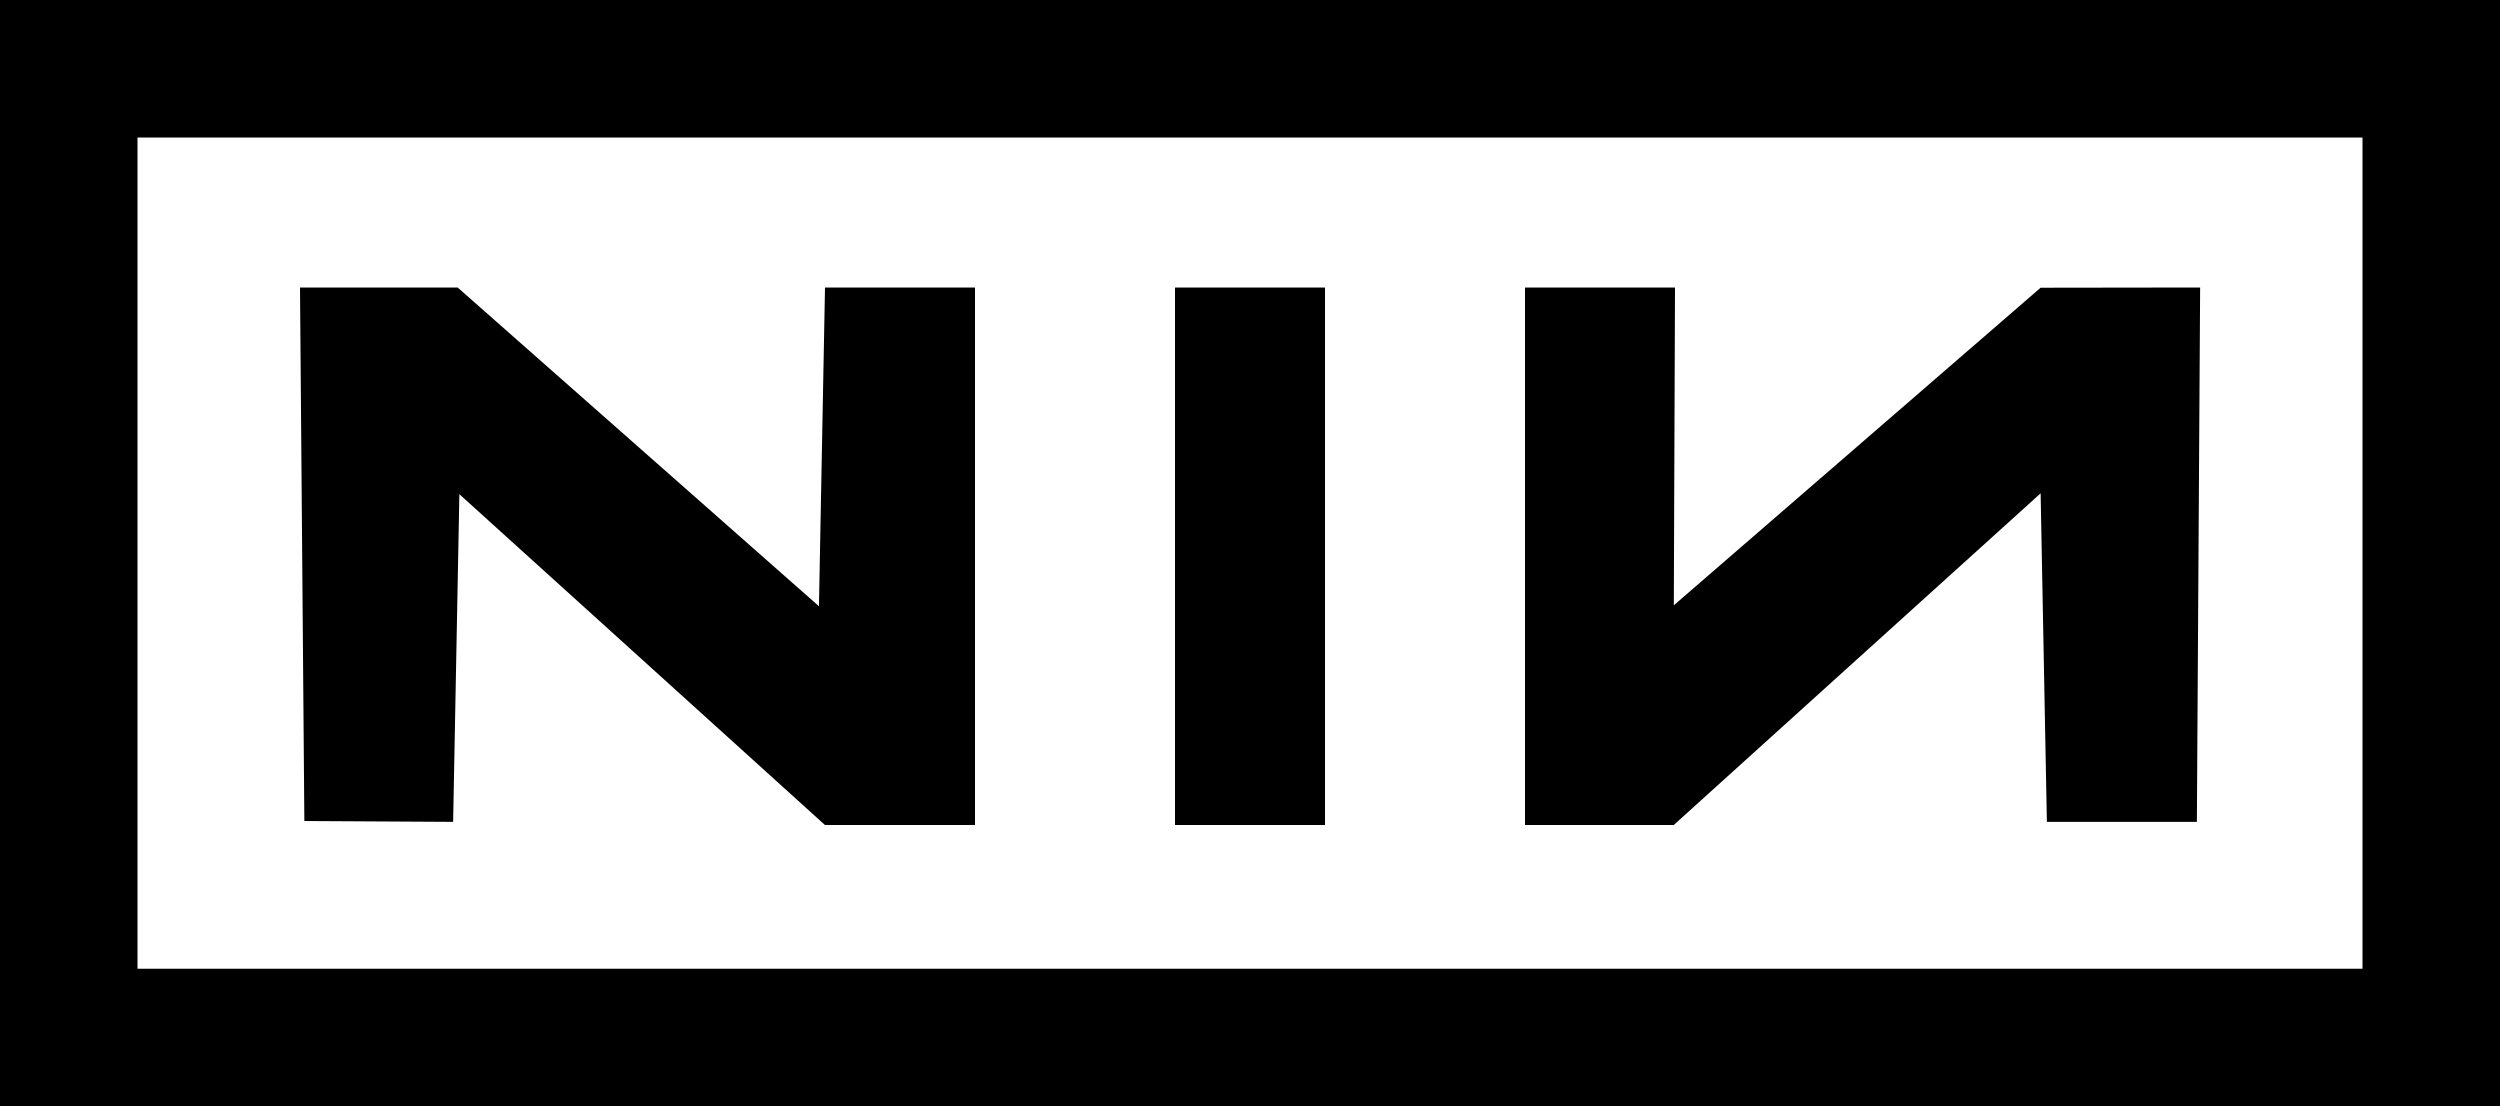 <?xml version="1.0" encoding="UTF-8" standalone="no"?> <svg xmlns:svg="http://www.w3.org/2000/svg" xmlns="http://www.w3.org/2000/svg" version="1.0" width="400" height="177" id="svg2"><defs id="defs5"></defs><path d="M 0,0 L 400,0 L 400,177 L 0,177 L 0,0 z M 378,22 L 22,22 L 22,155 L 378,155 L 378,22 z M 48.697,131.363 L 48,46 L 73.222,46 L 131.032,97 L 132,46 L 156,46 L 156,132 L 131.991,132 L 73.5,79.071 L 73,105.286 L 72.5,131.5 L 48.697,131.363 z M 188,46 L 212,46 L 212,132 L 188,132 L 188,46 z M 244,46 L 268,46 L 267.81,96.848 L 326.5,46.035 L 352.021,46 L 351.5,131.5 L 327.5,131.5 L 326.5,78.93 L 267.8,132 L 244,132 L 244,46 z " style="fill:#000000" id="path2161"></path></svg> 